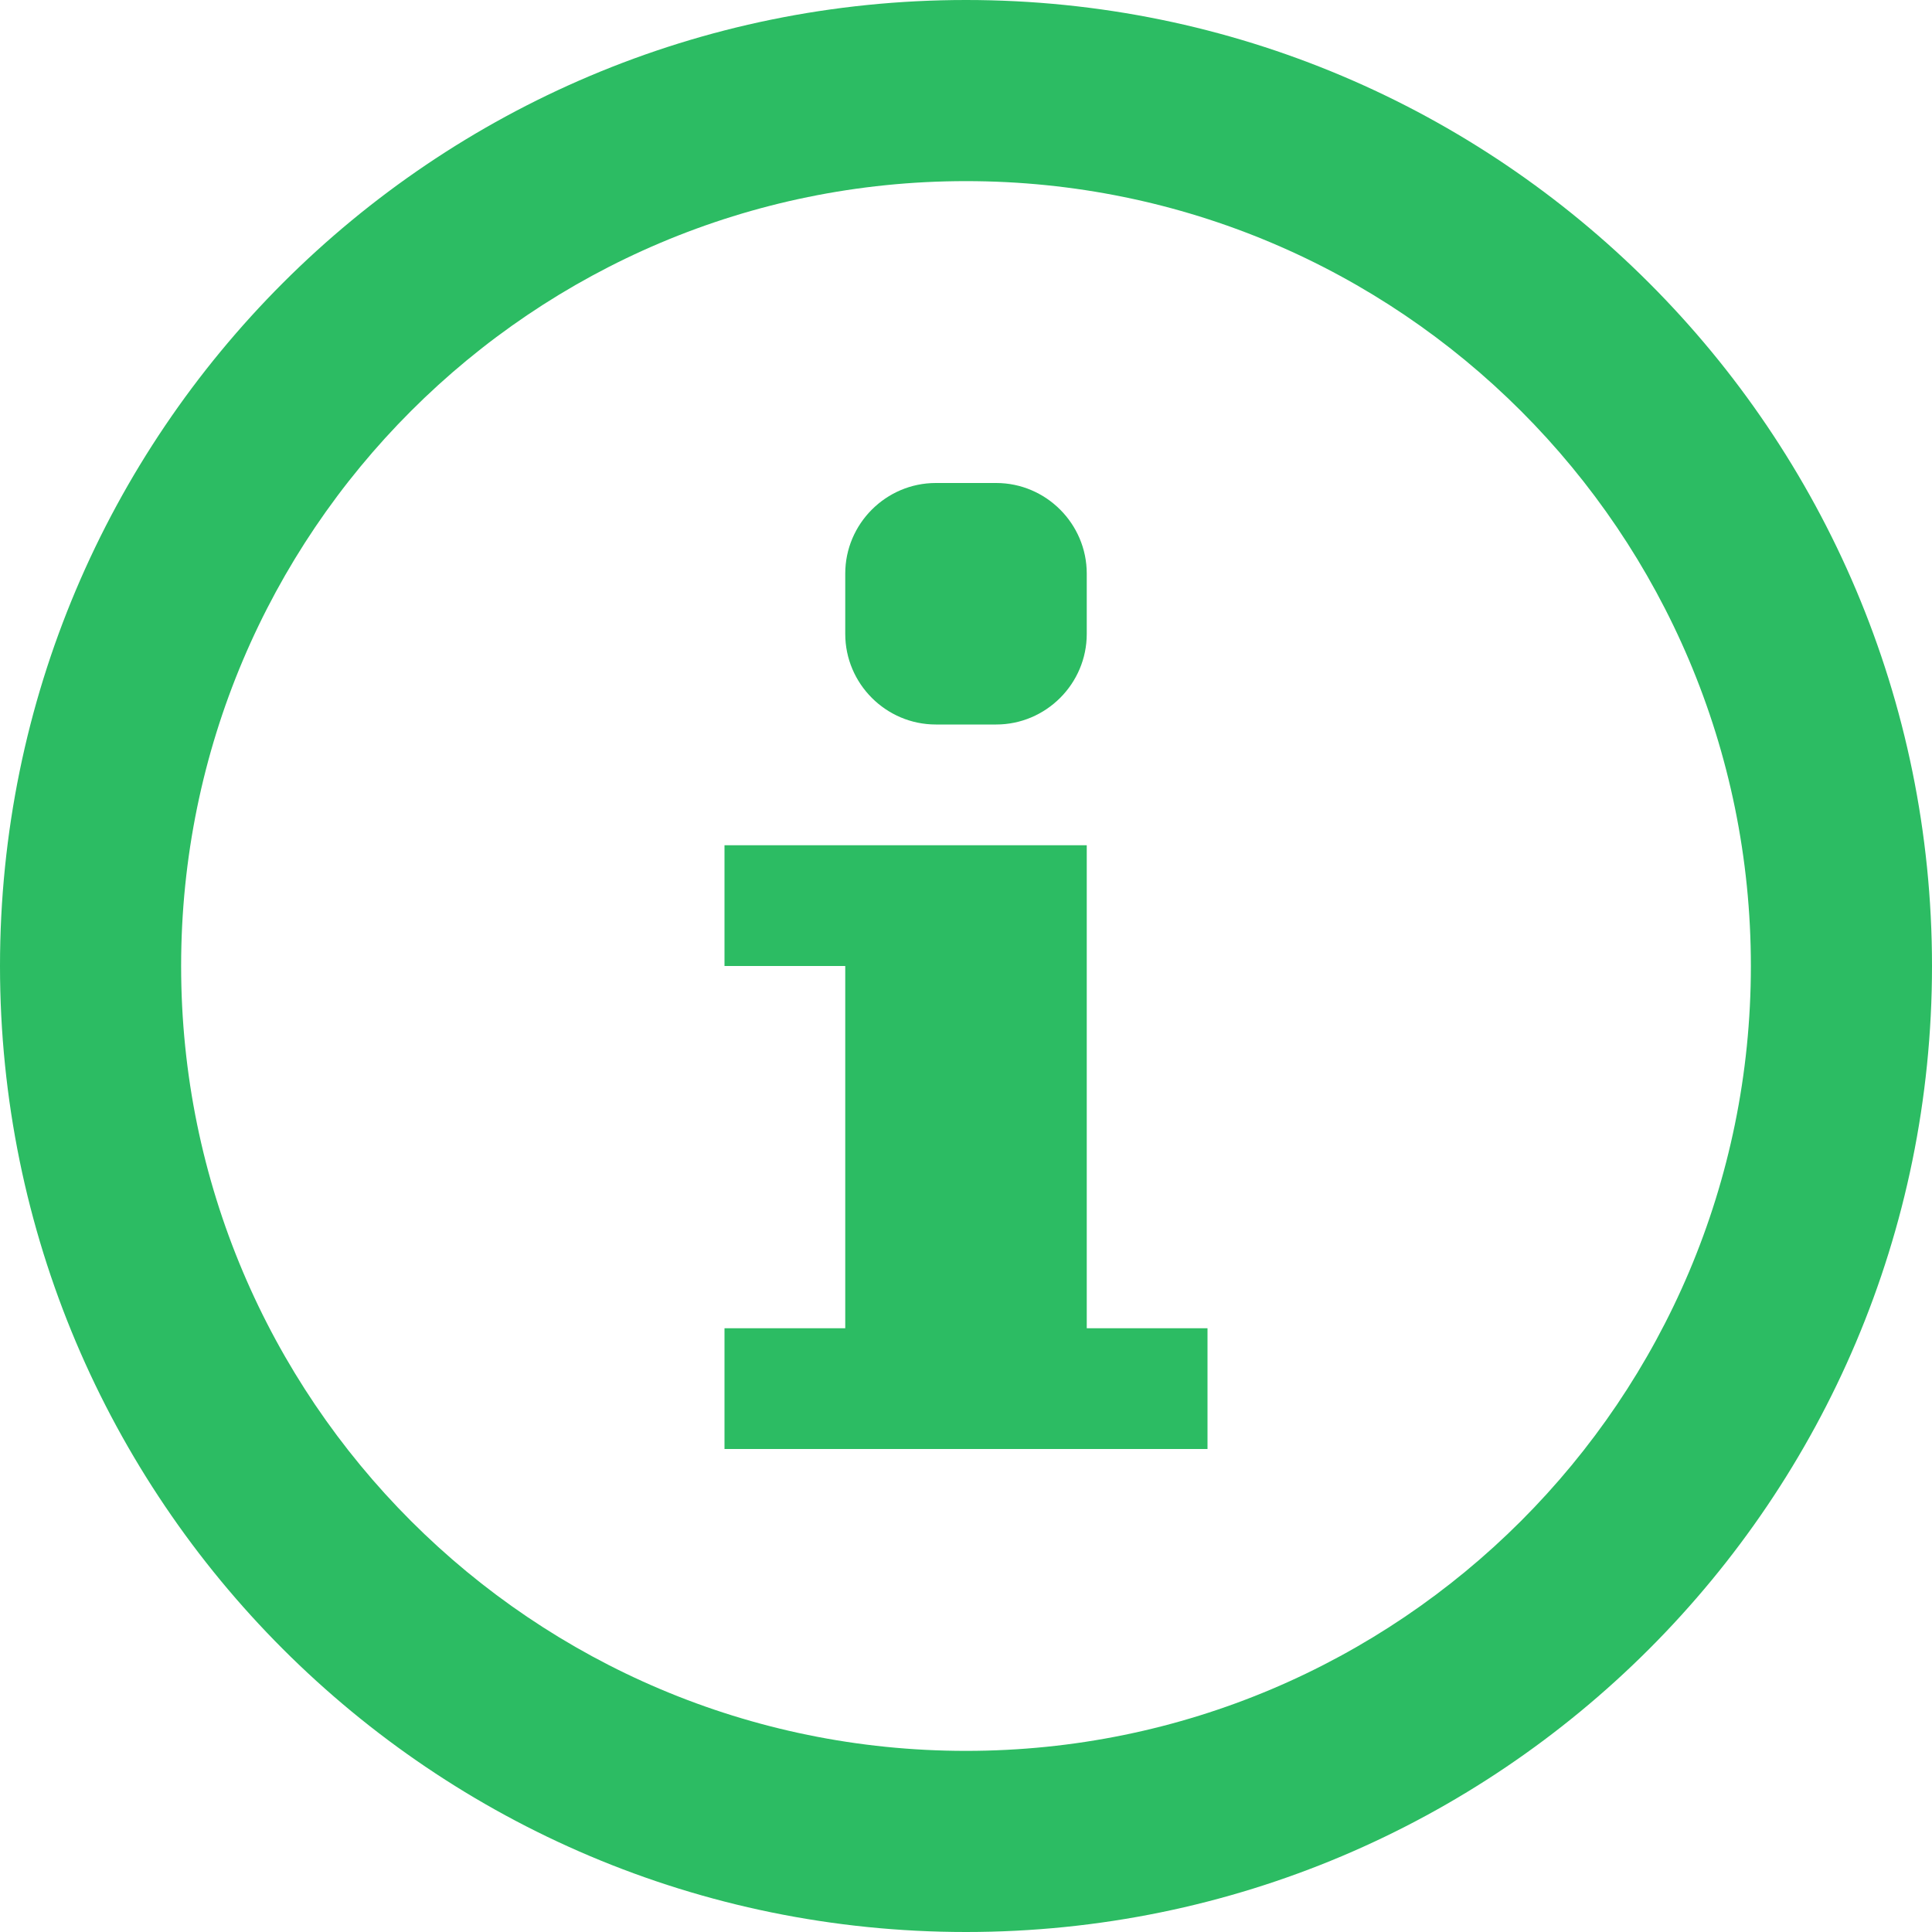 <?xml version="1.0" encoding="UTF-8"?>
<!-- Generator: Adobe Illustrator 13.0.0, SVG Export Plug-In . SVG Version: 6.00 Build 14948)  -->
<svg xmlns="http://www.w3.org/2000/svg" xmlns:xlink="http://www.w3.org/1999/xlink" version="1.1" id="Ebene_1" x="0px" y="0px" width="32px" height="32px" viewBox="0 0 32 32" xml:space="preserve">
<title>info</title>
<path fill="#2CBC63" d="M14,9.5C14,8.675,14.675,8,15.5,8h1C17.325,8,18,8.675,18,9.5v1c0,0.825-0.675,1.5-1.5,1.5h-1  c-0.825,0-1.5-0.675-1.5-1.5V9.5z"></path>
<path fill="#2CBC63" d="M20,24h-8v-2h2v-6h-2v-2h6v8h2V24z"></path>
<path fill="#2CBC63" d="M16,0C7.163,0,0,7.163,0,16s7.163,16,16,16s16-7.163,16-16S24.837,0,16,0z M16,29C8.82,29,3,23.18,3,16  C3,8.82,8.82,3,16,3c7.18,0,13,5.82,13,13C29,23.18,23.18,29,16,29z"></path>
</svg>
